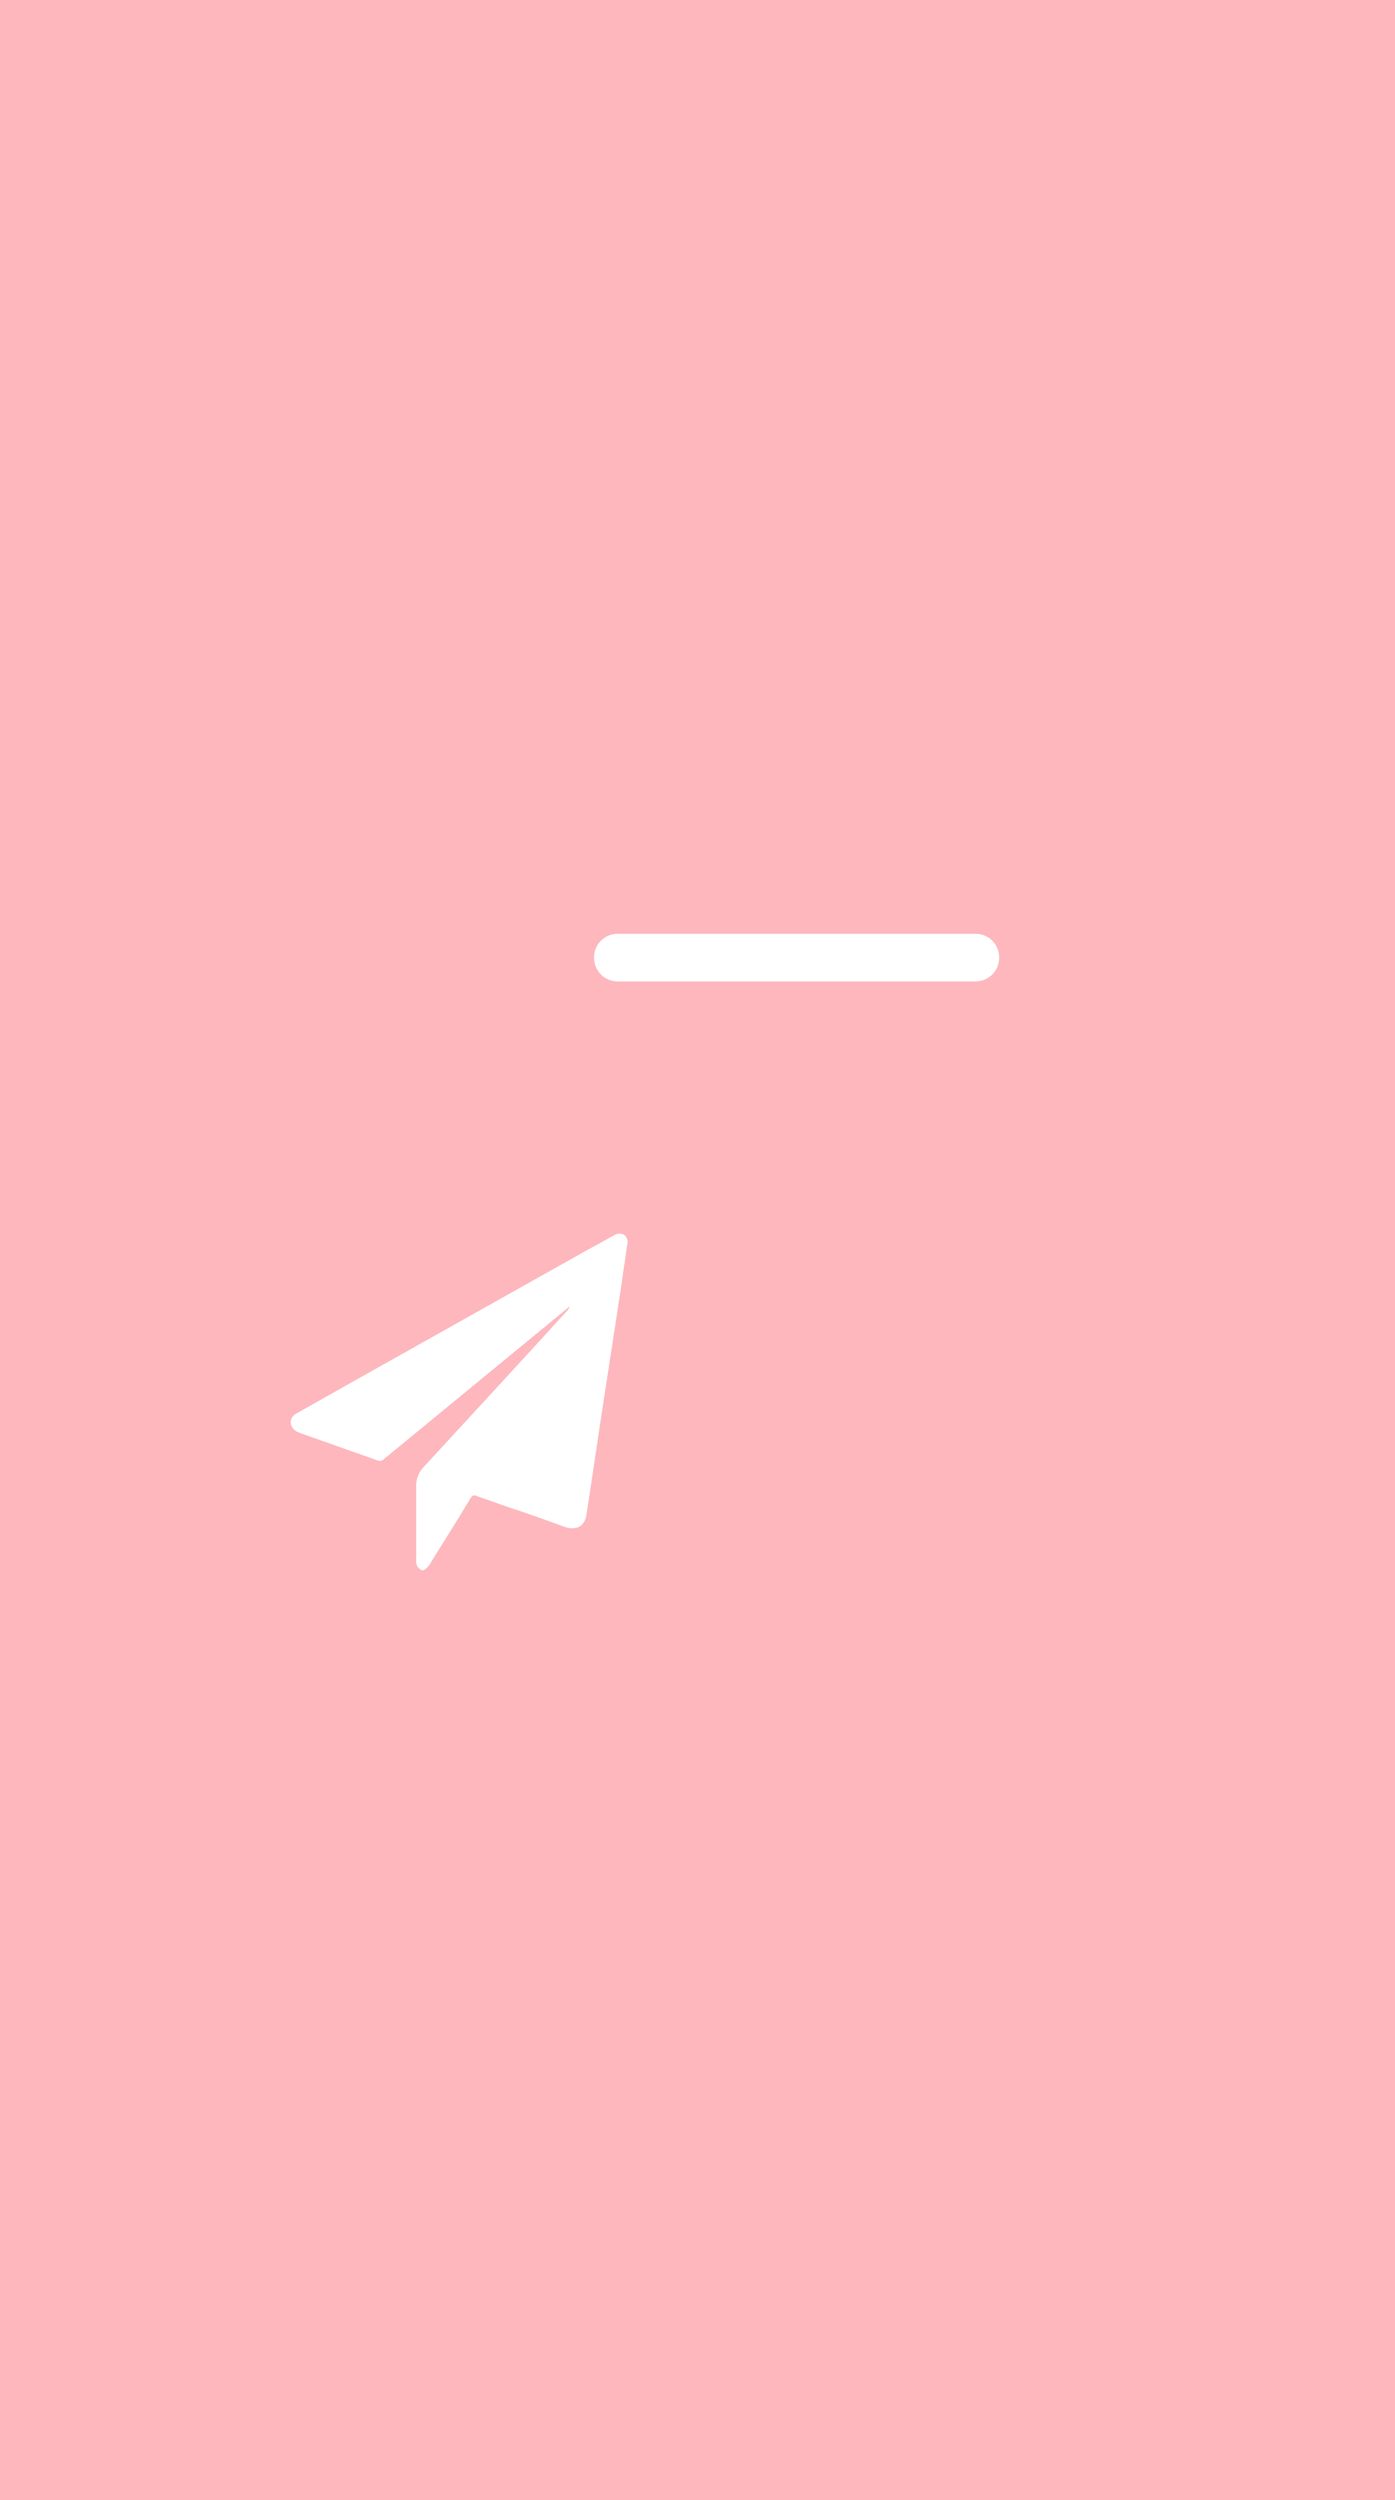 <?xml version="1.0" encoding="utf-8"?>
<!-- Generator: Adobe Illustrator 23.0.0, SVG Export Plug-In . SVG Version: 6.00 Build 0)  -->
<svg version="1.1" id="レイヤー_1" xmlns="http://www.w3.org/2000/svg" xmlns:xlink="http://www.w3.org/1999/xlink" x="0px"
	 y="0px" viewBox="0 0 240 430" style="enable-background:new 0 0 240 430;" xml:space="preserve">
<style type="text/css">
	.st0{fill:#FDB7BD;}
	.st1{fill:#FFFFFF;}
</style>
<title>bn_mailmagazine</title>
<rect y="0" class="st0" width="240" height="430"/>
<path class="st1" d="M98,224.7l-4.5,3.7L66,251c-0.3,0.3-0.7,0.3-1,0.2l-13.3-4.7l-0.2-0.1c-0.8-0.2-1.4-0.9-1.5-1.7
	c0-0.8,0.5-1.4,1.2-1.7c2.8-1.6,5.7-3.2,8.5-4.8l41.5-23.3c1.3-0.7,2.6-1.4,3.8-2.1c0.2-0.1,0.4-0.2,0.6-0.3
	c0.5-0.4,1.3-0.4,1.8-0.1c0.5,0.4,0.7,1.1,0.5,1.7c-0.3,2.3-0.7,4.6-1,7l-2.8,18.2c-1.1,7.1-2.1,14.1-3.2,21.2
	c-0.3,2.1-1.8,2.8-3.8,2.1c-3.3-1.2-6.6-2.4-10-3.5c-1.7-0.6-3.4-1.2-5.1-1.8c-0.3-0.2-0.8-0.1-0.9,0.2c0,0,0,0.1-0.1,0.1
	c-2.2,3.7-4.5,7.3-6.8,11c-0.2,0.4-0.4,0.7-0.7,1c-0.2,0.2-0.6,0.5-0.8,0.5c-0.4-0.1-0.7-0.4-0.9-0.7c-0.2-0.3-0.2-0.7-0.2-1
	c0-4.3,0-8.6,0-12.9c0-1.2,0.5-2.4,1.3-3.2c8.3-9,16.6-18,24.8-27l0.2-0.3L98,224.7z"/>
<path class="st1" d="M106.3,160.6h61.5c2.3,0,4.1,1.8,4.1,4.1l0,0c0,2.3-1.8,4.1-4.1,4.1h-61.5c-2.3,0-4.1-1.8-4.1-4.1l0,0
	C102.2,162.4,104,160.6,106.3,160.6z"/>
</svg>
